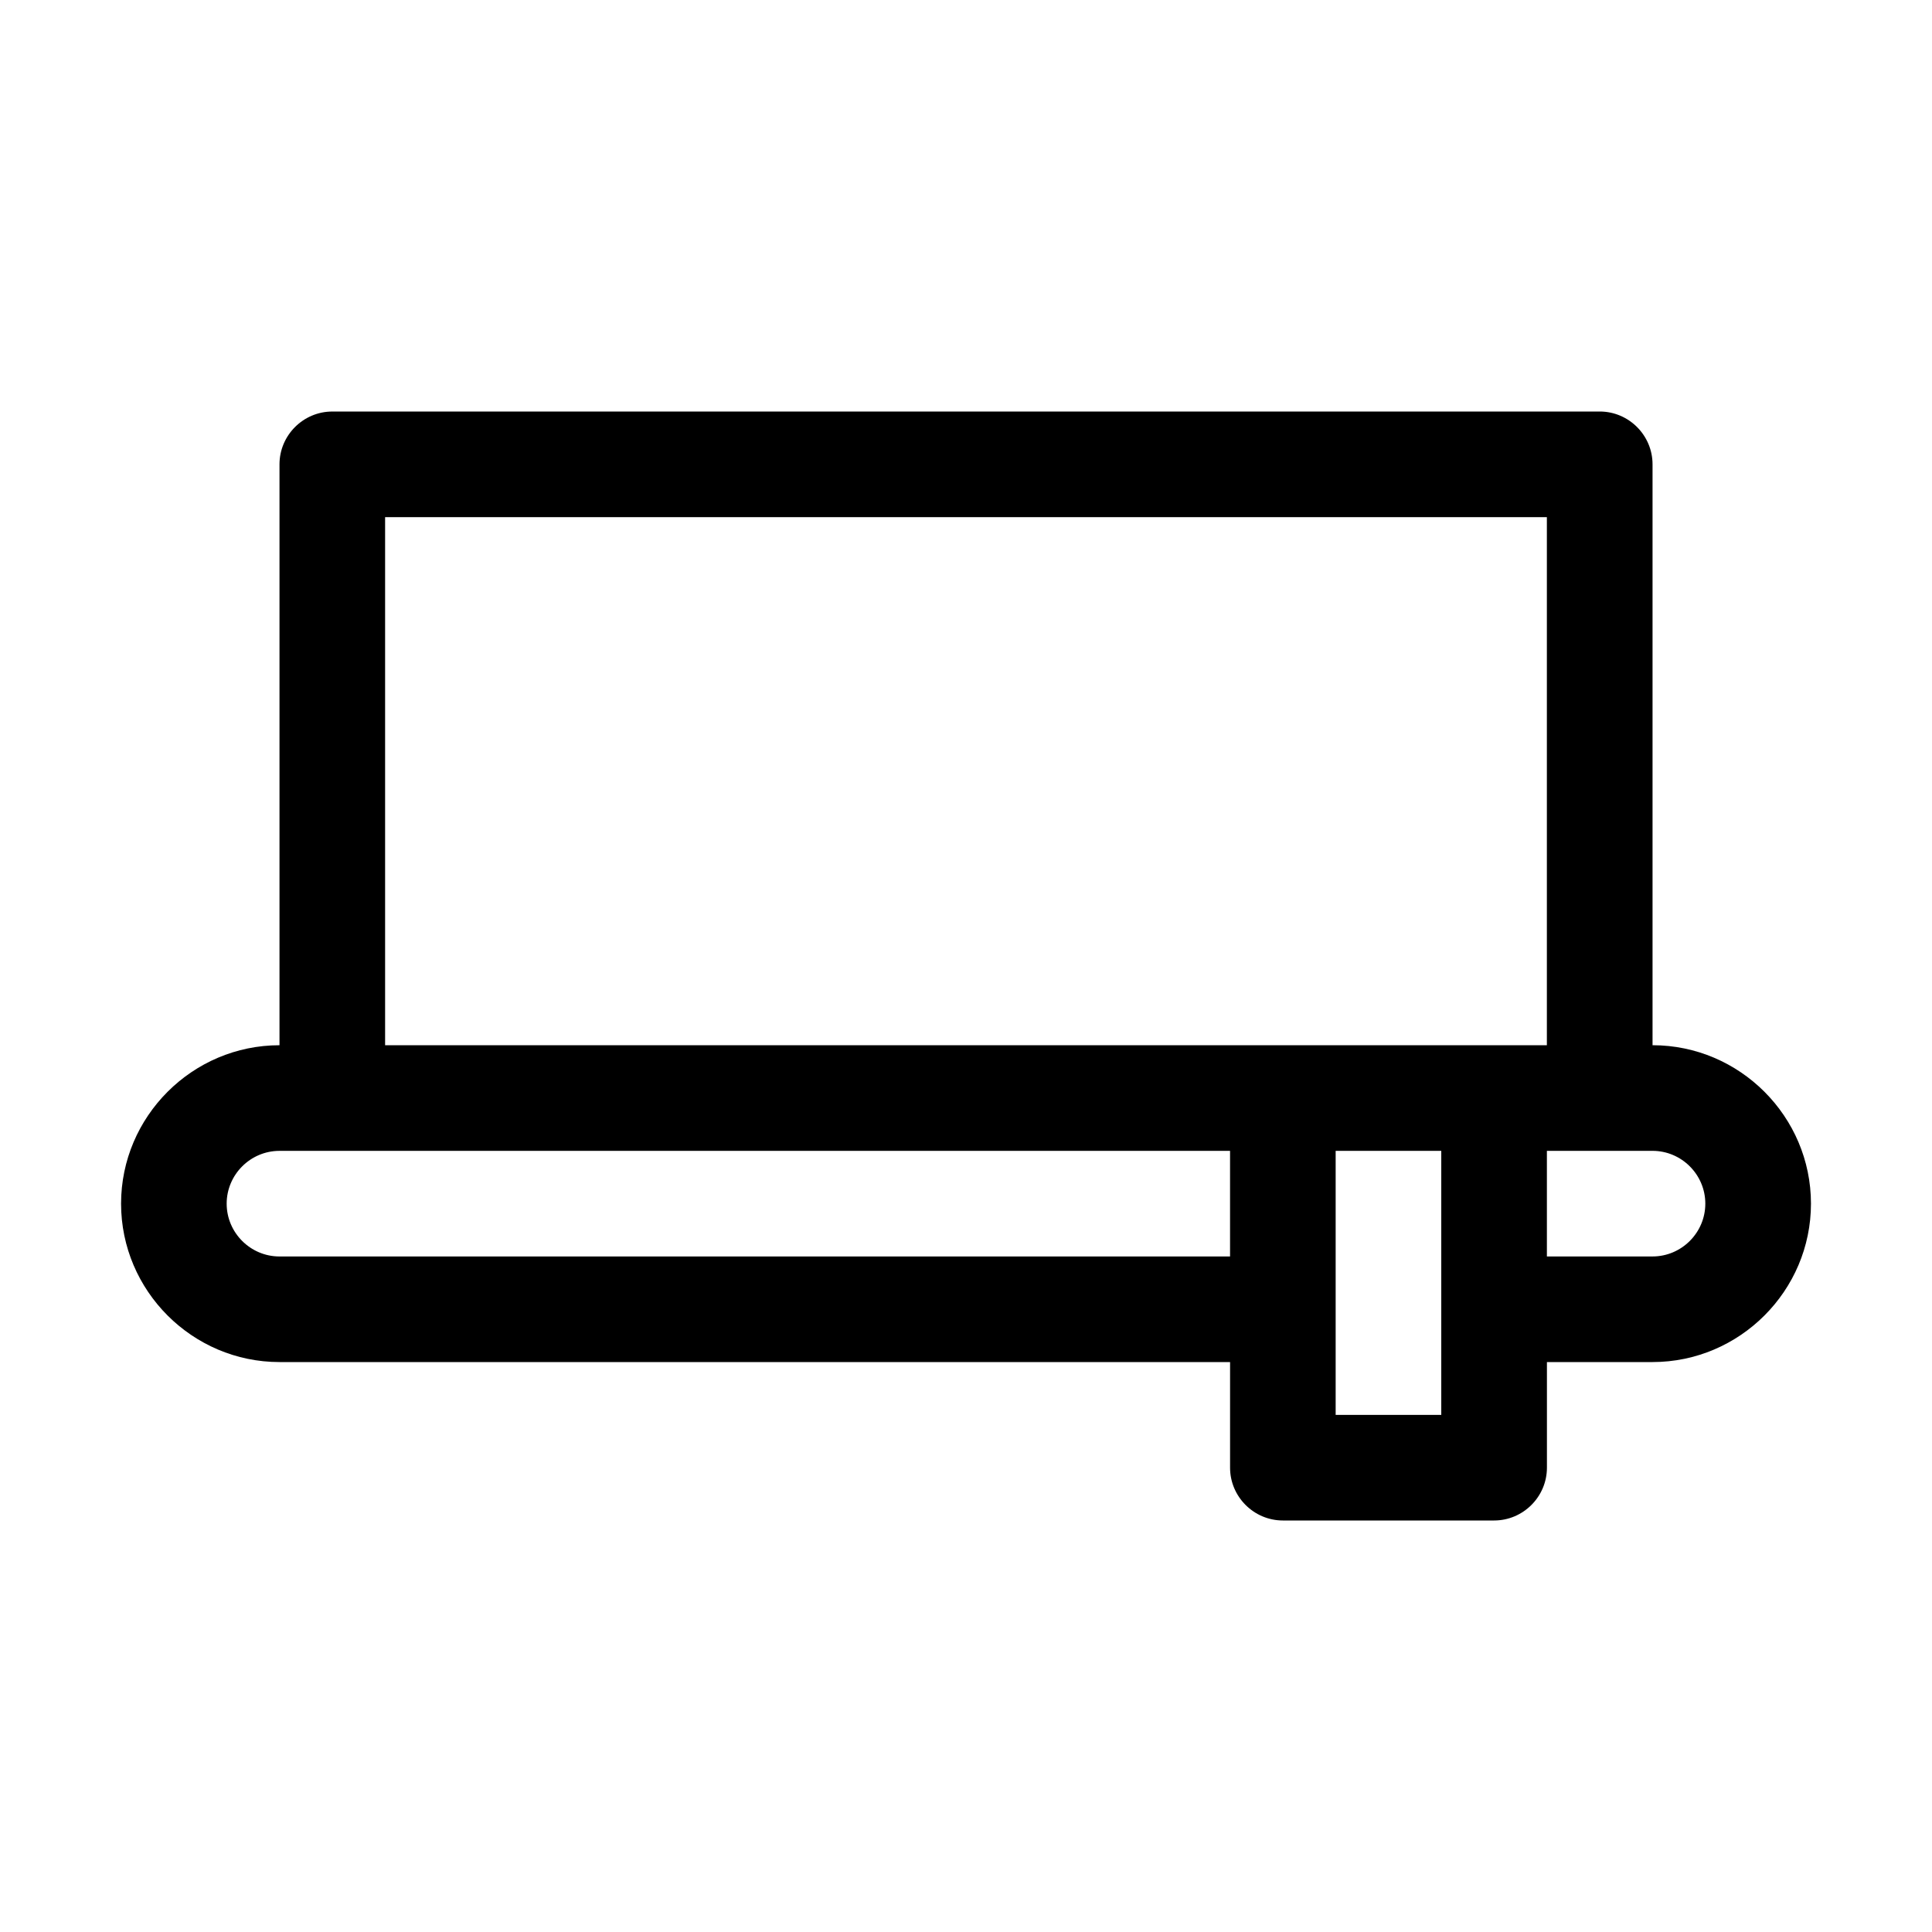 <?xml version="1.0" encoding="UTF-8"?>
<!-- Uploaded to: SVG Repo, www.svgrepo.com, Generator: SVG Repo Mixer Tools -->
<svg fill="#000000" width="800px" height="800px" version="1.1" viewBox="144 144 512 512" xmlns="http://www.w3.org/2000/svg">
 <path d="m218.07 504.96h251.91v27.988c0 7.695 6.297 13.996 13.996 13.996h55.98c7.695 0 13.996-6.297 13.996-13.996v-27.988h27.988c23.09 0 41.984-18.895 41.984-41.984s-18.895-41.984-41.984-41.984v-153.94c0-7.695-6.297-13.996-13.996-13.996l-335.88 0.004c-7.695 0-13.996 6.297-13.996 13.996v153.94c-23.09 0-41.984 18.895-41.984 41.984 0 23.09 18.895 41.98 41.984 41.98zm307.88 13.996h-27.988v-69.973h27.988zm69.977-55.977c0 7.695-6.297 13.996-13.996 13.996h-27.988v-27.988h27.992c7.691-0.004 13.992 6.293 13.992 13.992zm-349.87-181.93h307.88v139.95h-307.88zm-27.992 167.94h251.91v27.988h-251.91c-7.695 0-13.996-6.297-13.996-13.996 0.004-7.695 6.301-13.992 13.996-13.992z"/>
</svg>